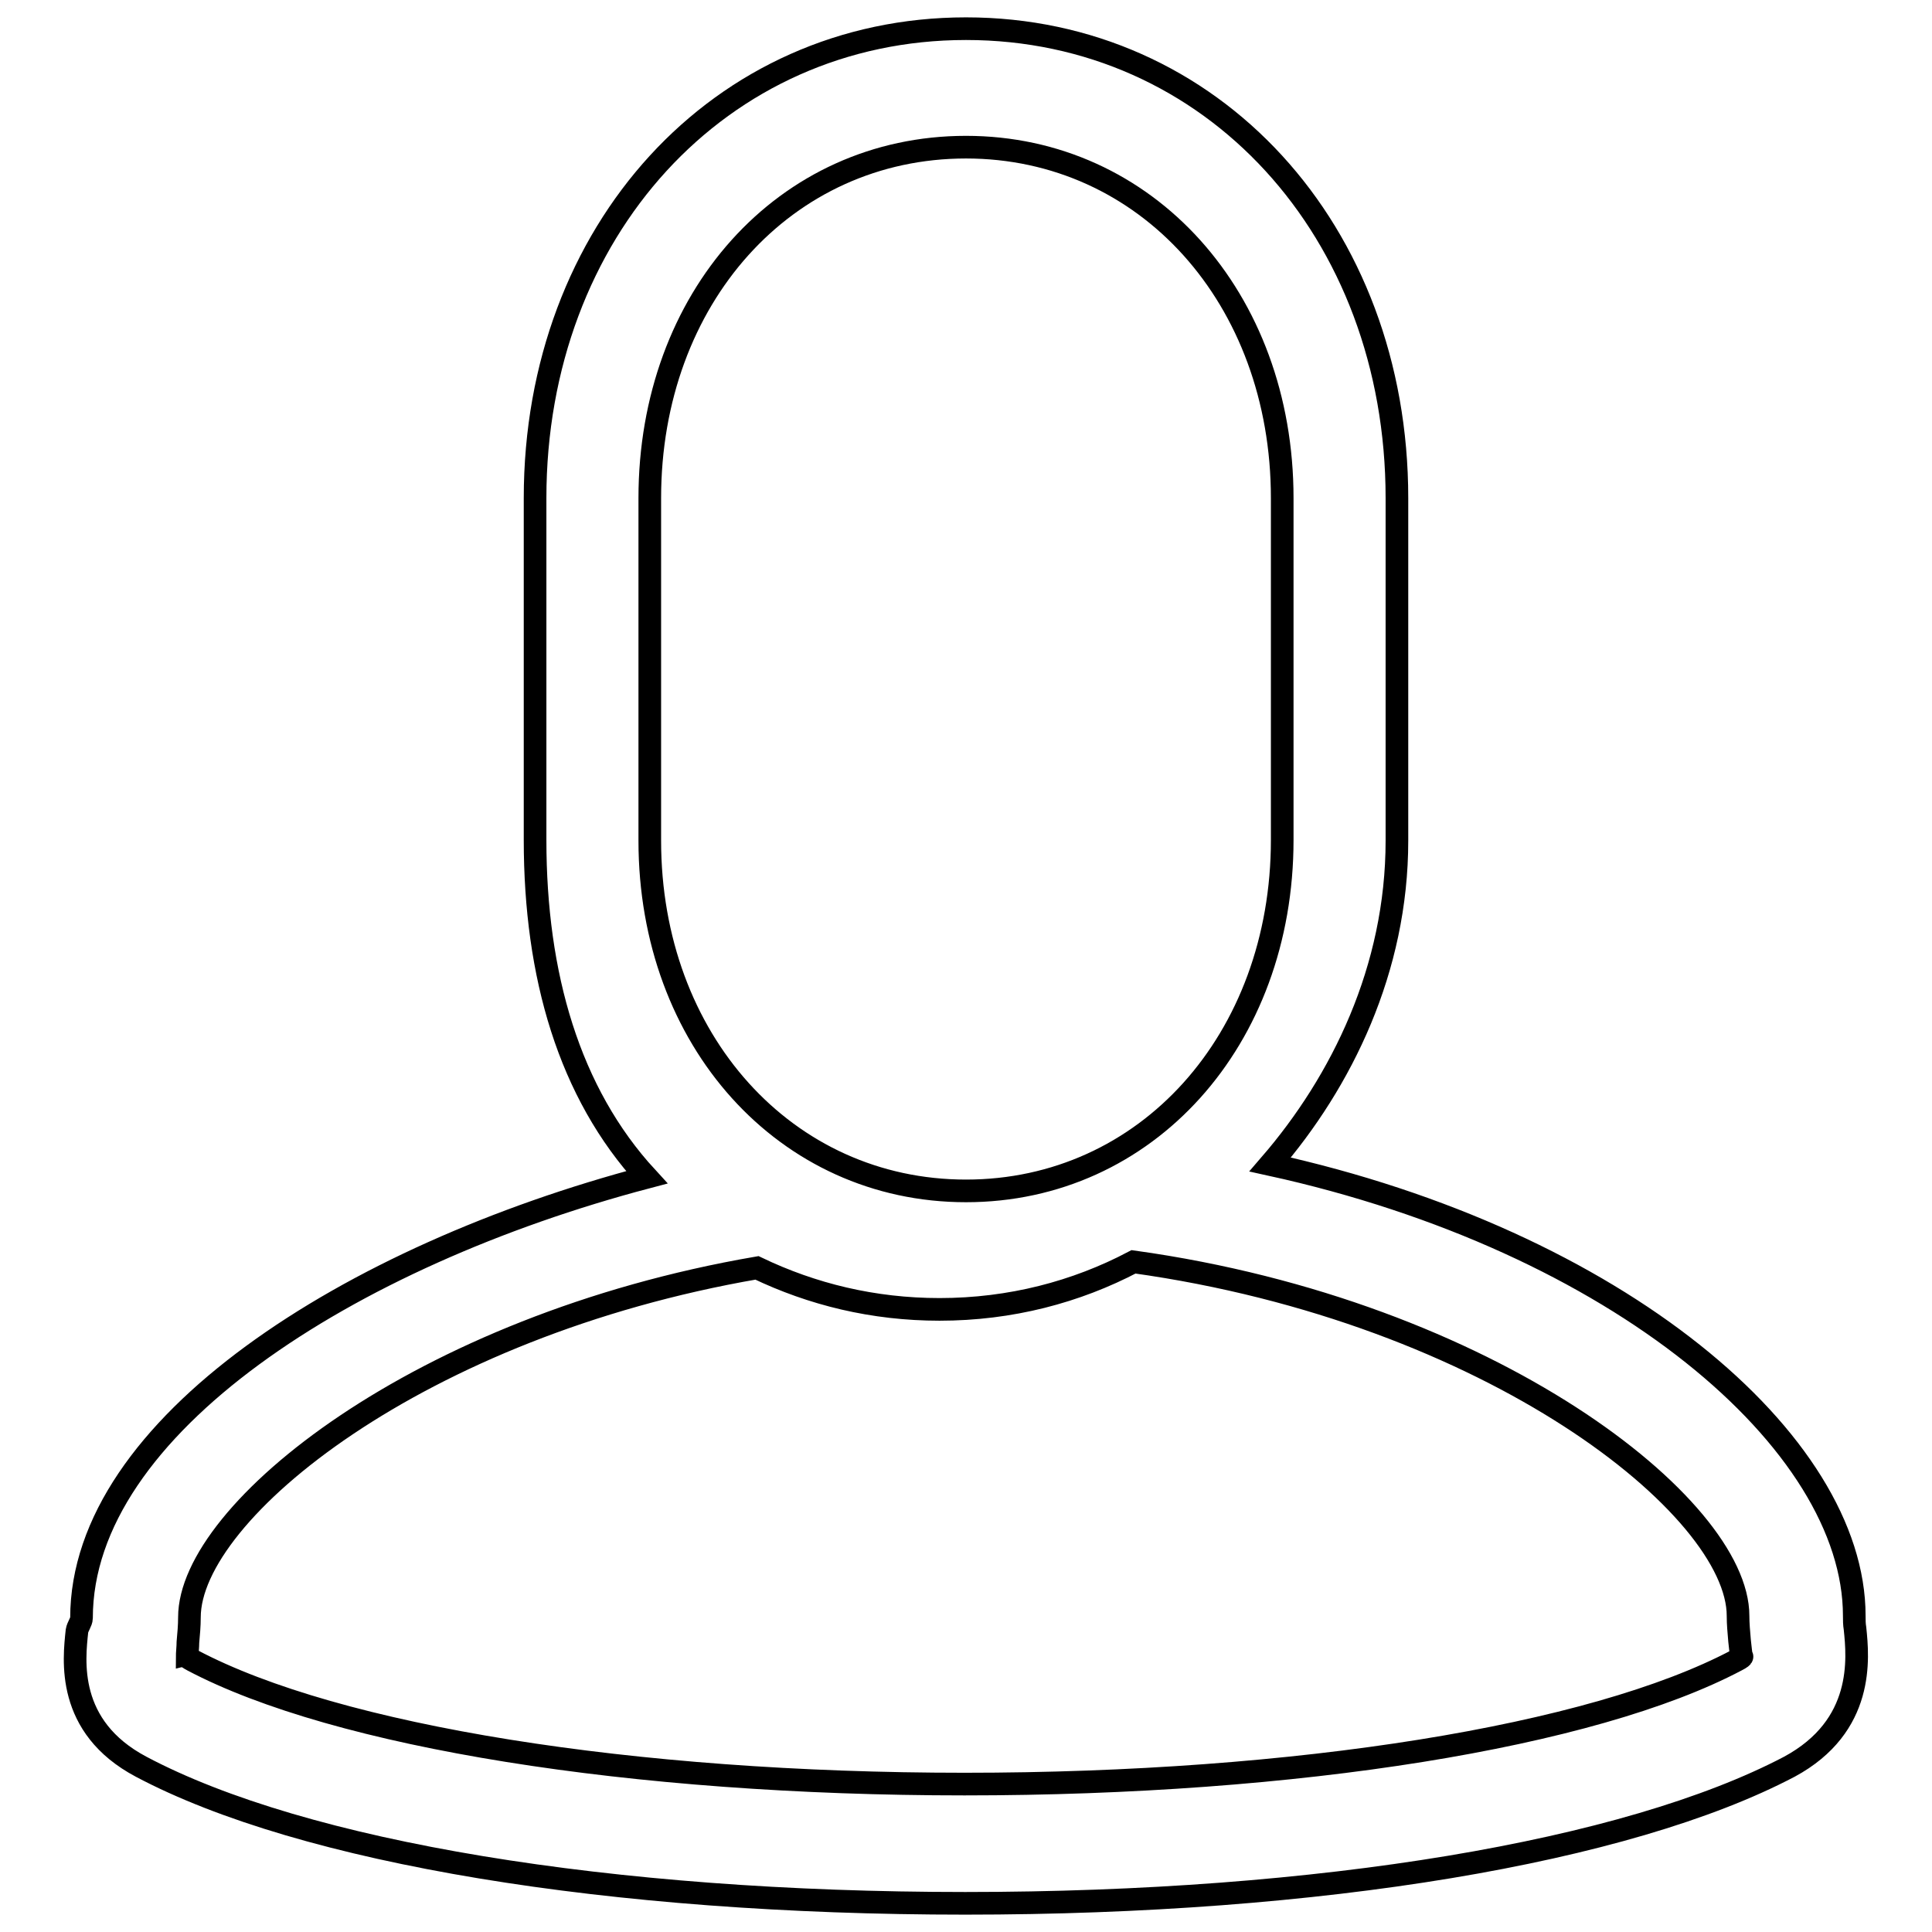 <?xml version="1.0" encoding="utf-8"?>
<!-- Svg Vector Icons : http://www.onlinewebfonts.com/icon -->
<!DOCTYPE svg PUBLIC "-//W3C//DTD SVG 1.1//EN" "http://www.w3.org/Graphics/SVG/1.1/DTD/svg11.dtd">
<svg version="1.1" xmlns="http://www.w3.org/2000/svg" xmlns:xlink="http://www.w3.org/1999/xlink" x="0px" y="0px" viewBox="0 0 256 256" enable-background="new 0 0 256 256" xml:space="preserve">
<g><g><path stroke-width="3" fill-opacity="0" stroke="#000000"  d="M245.8,215.8c-0.1-0.6-0.1-1.1-0.1-1.7c0-23-31.3-49.7-77.4-59.8c9.5-11,16.8-25.9,16.8-42.9V66c0-35.4-24.5-62.2-57.1-62.2C95.4,3.8,70.9,30.6,70.9,66v45.3c0,17.9,4.5,33.5,14.8,44.7c-39.4,10.4-74.9,33-74.9,58.4c0,0.5-0.5,1.1-0.6,1.7c-0.4,3.8-1.5,12.7,8.5,18c21.5,11.4,62.2,18.1,109.2,18.1c47,0,87.7-6.8,109.2-18.1C247.1,228.7,246.2,219.7,245.8,215.8z M86.1,111.4V66c0-26.5,17.9-46.5,41.9-46.5c23.9,0,41.9,20,41.9,46.5v45.3c0,26.5-18,46.5-41.9,46.5C104.1,157.8,86.1,137.8,86.1,111.4z M230.1,220c-19.1,10.1-58.3,16.4-102.3,16.4c-44,0-83.2-6.3-102.3-16.4c-0.4-0.2-0.6-0.4-0.7-0.4c0-0.5,0.1-1.4,0.1-2c0.1-1.1,0.2-2.2,0.2-3.3c0-14,30.5-38.6,75.2-46.3c7.3,3.5,15.4,5.5,24.2,5.5c9.4,0,18.1-2.3,25.7-6.3c47.4,6.6,80.1,32.5,80.1,46.9c0,1.1,0.1,2.1,0.2,3.3c0.1,0.8,0.2,2.1,0.3,2.1C230.9,219.5,230.7,219.7,230.1,220z"/></g></g>
</svg>